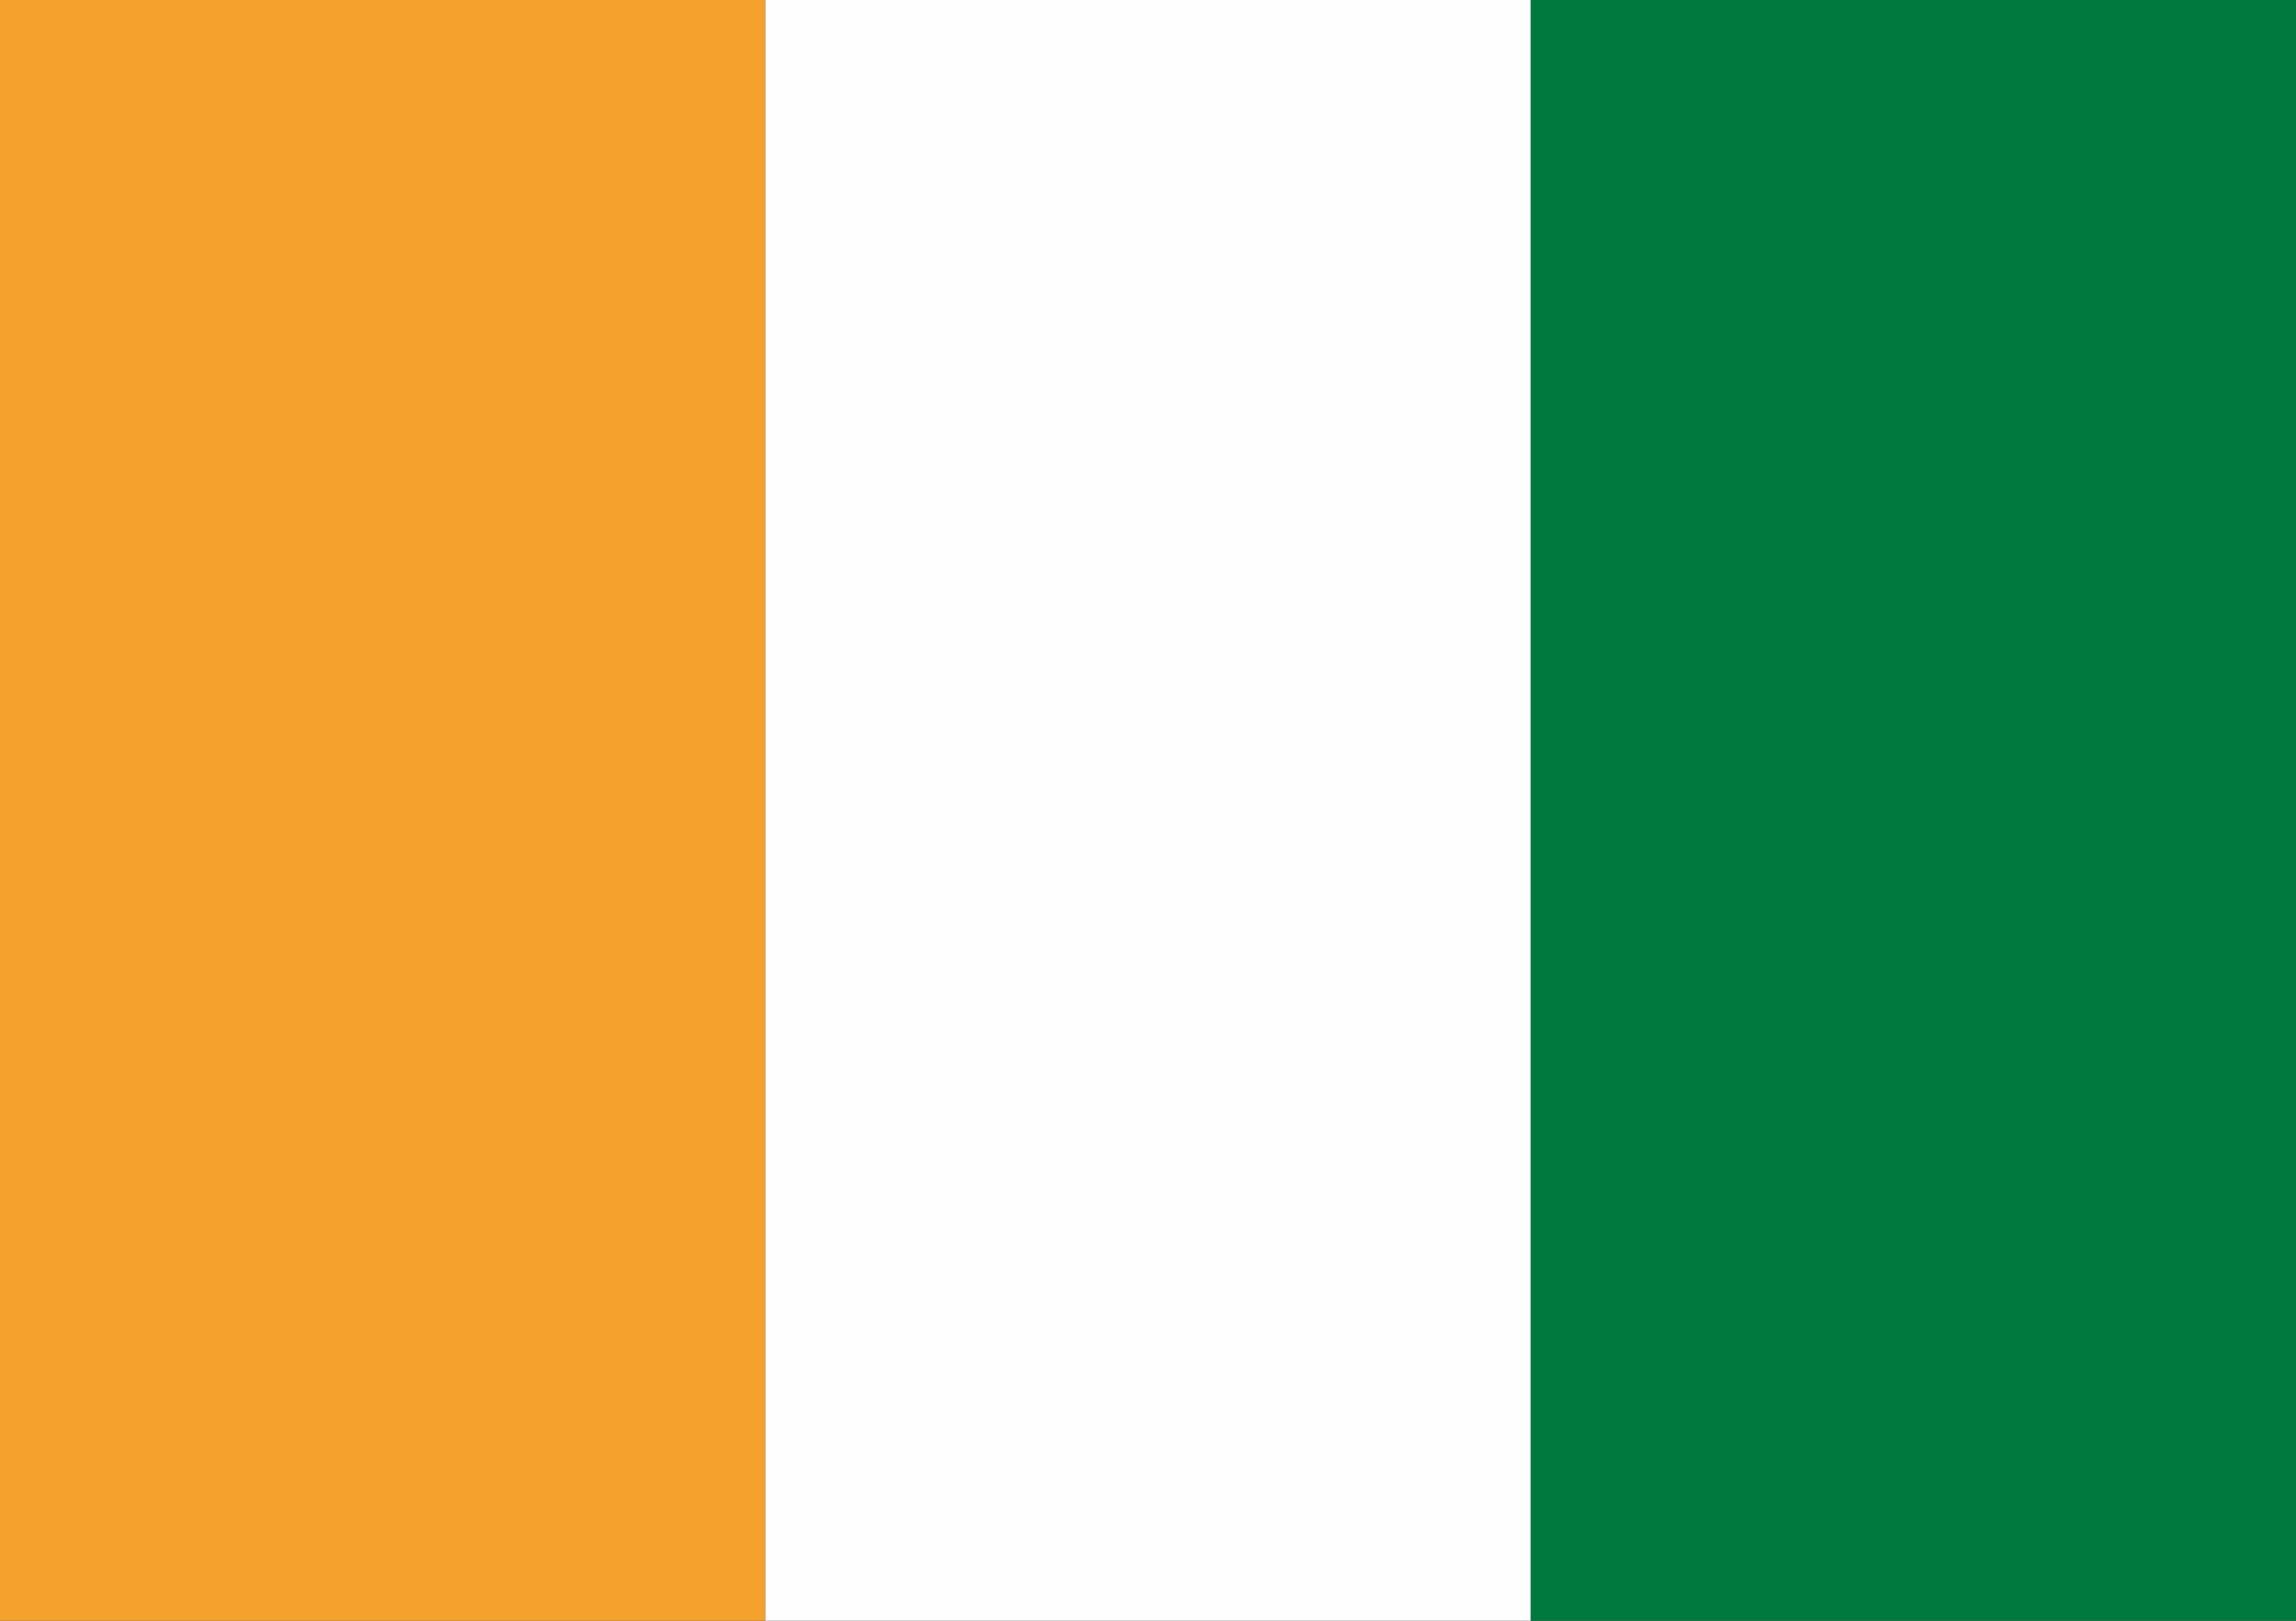 <?xml version="1.0" encoding="UTF-8"?>
<svg width="17px" height="12px" viewBox="0 0 17 12" version="1.1" xmlns="http://www.w3.org/2000/svg" xmlns:xlink="http://www.w3.org/1999/xlink">
    
    <rect x="0" y="0" width="17" height="12" fill="#333333" stroke="none"/>
    
    <title>Page 1</title>
    
    <defs></defs>
    <g id="Styleguide" stroke="none" stroke-width="1" fill="none" fill-rule="evenodd">
        <g id="Styleguide-Desktop" transform="translate(-1072, -3723)">
            <g id="Page-1" transform="translate(1072, 3723)">
                <polygon id="Fill-1" fill="#00793E" points="11.333 12 17 12 17 0 11.333 0"></polygon>
                <polygon id="Fill-2" fill="#F5A12D" points="0 12 5.667 12 5.667 0 0 0"></polygon>
                <polygon id="Fill-3" fill="#FEFEFE" points="5.667 12 11.333 12 11.333 0 5.667 0"></polygon>
            </g>
        </g>
    </g>
</svg>